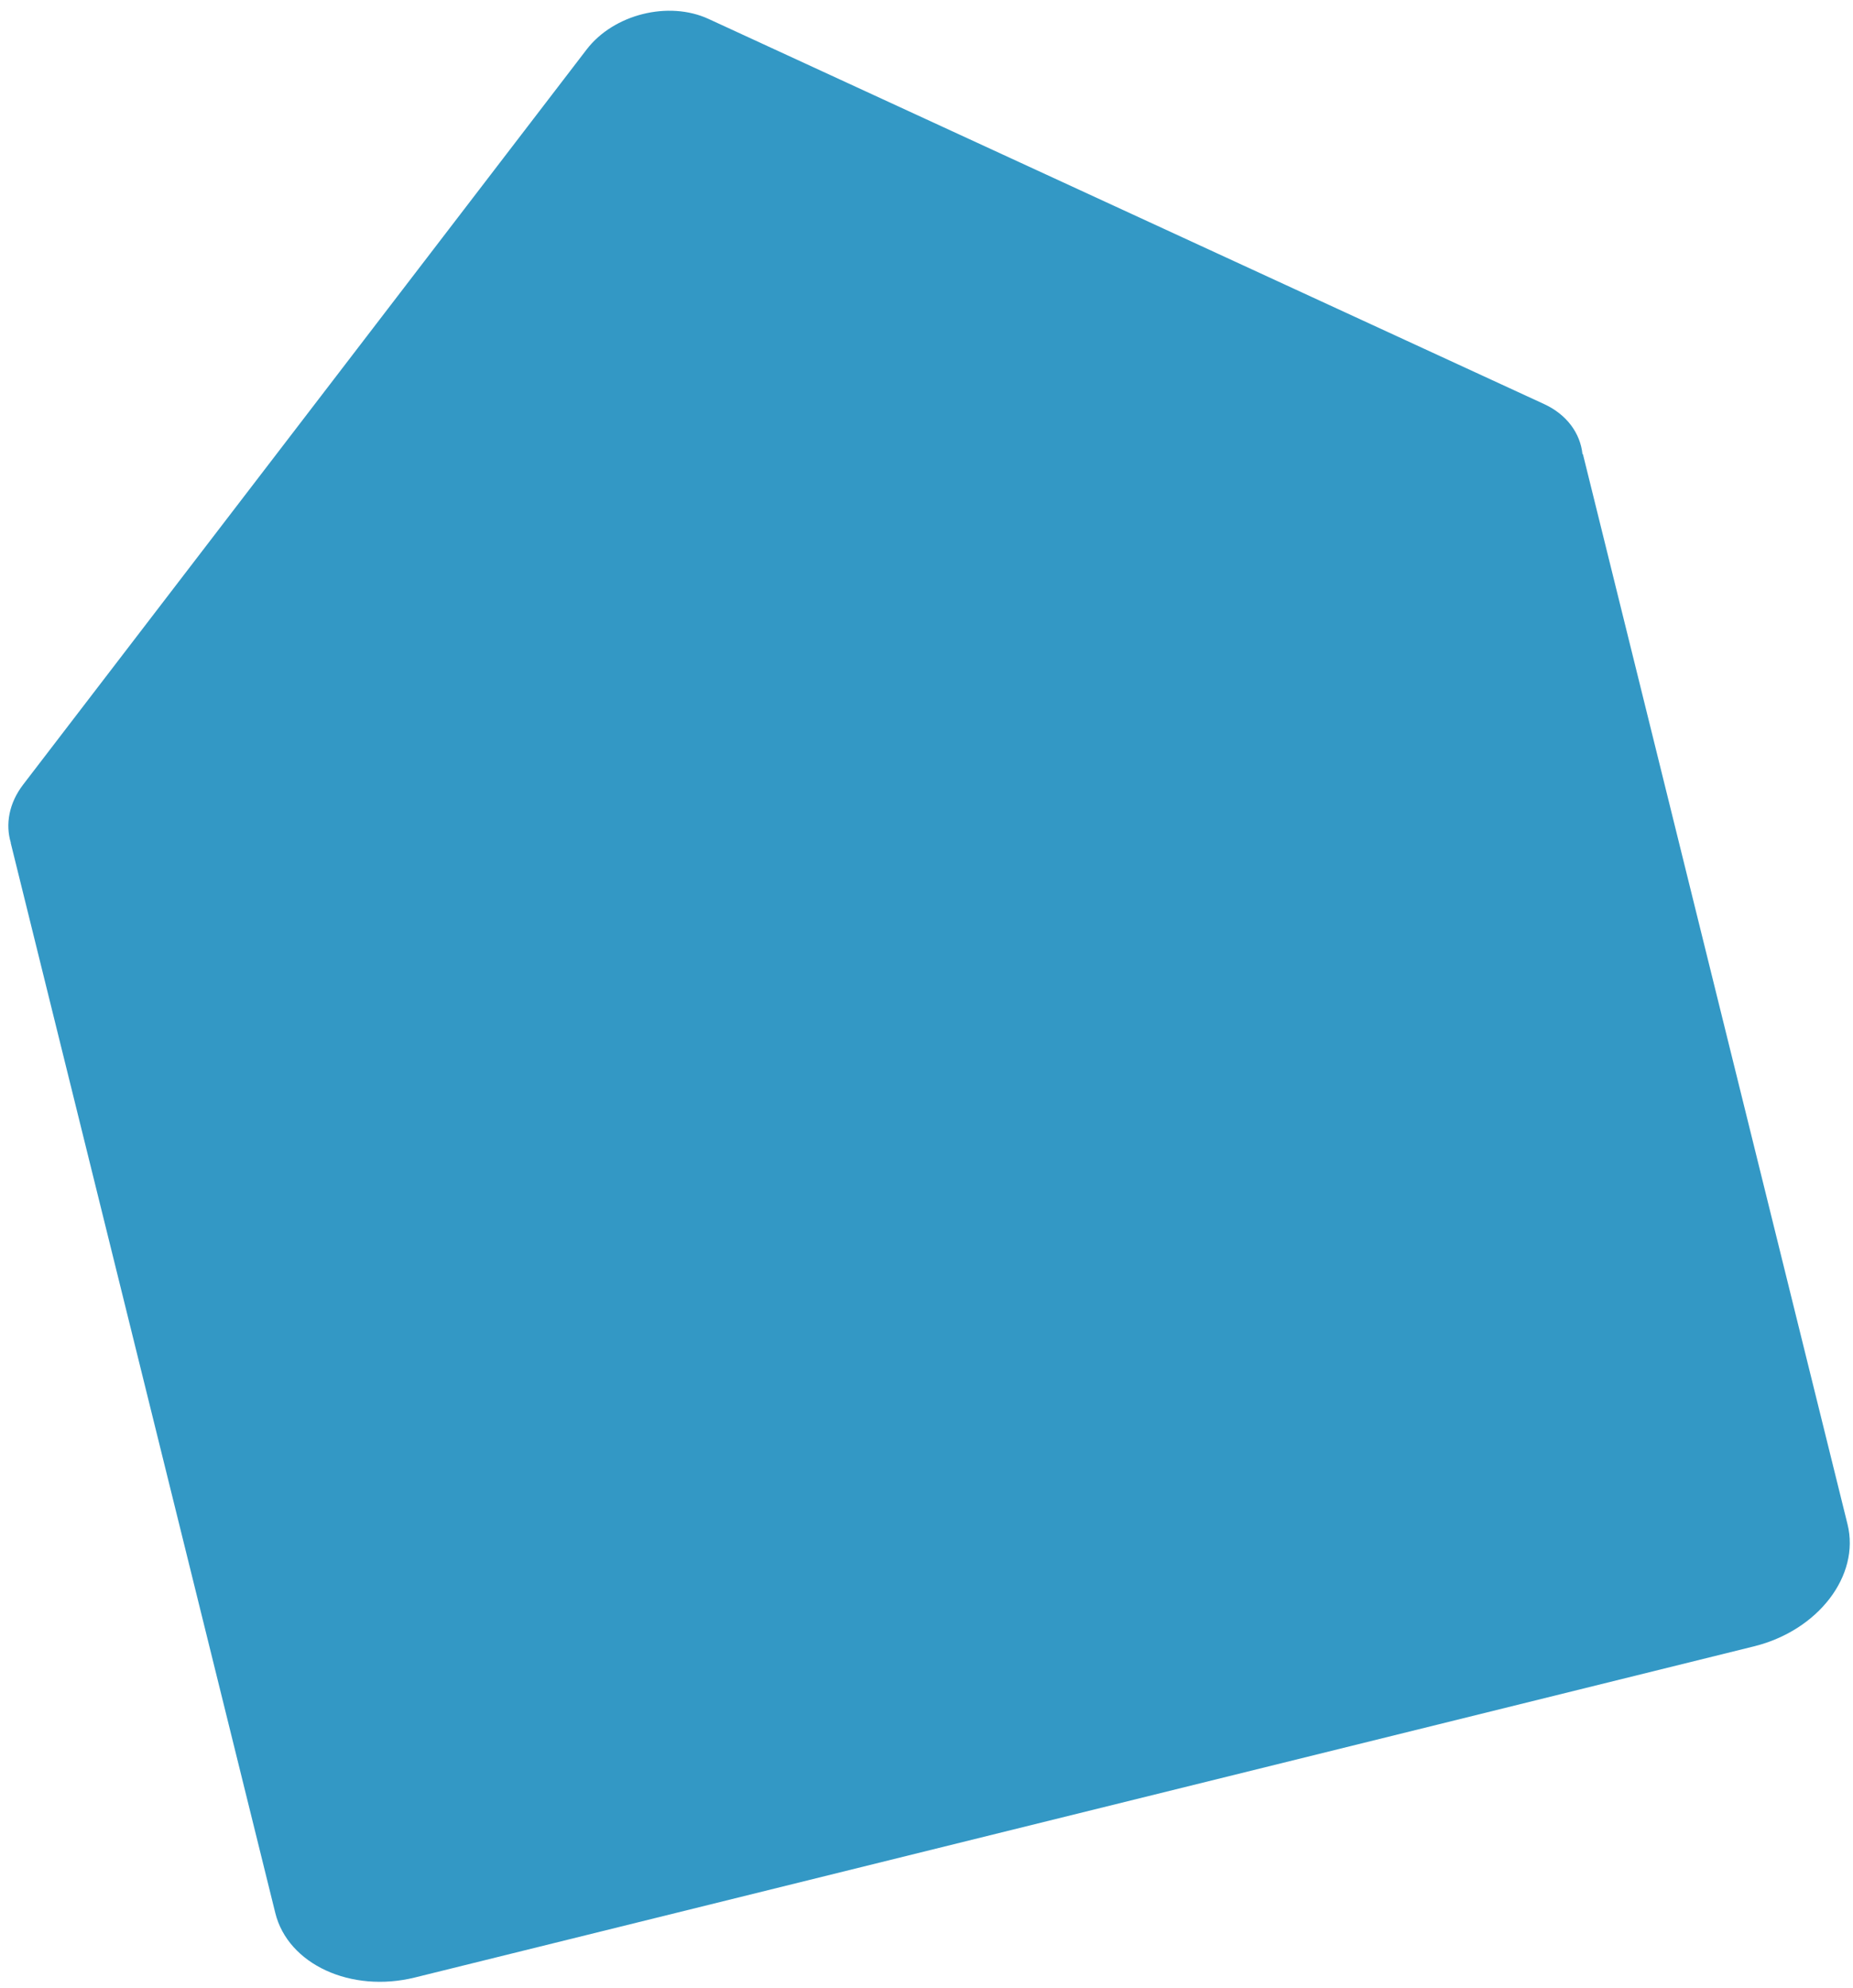 <svg width="165" height="177" viewBox="0 0 165 177" fill="none" xmlns="http://www.w3.org/2000/svg">
<path opacity="0.8" d="M140.91 40.429C140.719 38.589 139.527 36.918 137.501 35.981L63.094 1.686C59.535 0.046 54.652 1.266 52.246 4.394L2.069 69.852C0.792 71.514 0.467 73.401 0.966 75.046L0.953 75.049L24.515 170.336C25.643 174.899 31.244 177.486 36.95 176.075L156.184 146.592C161.903 145.177 165.643 140.295 164.512 135.719L140.95 40.432L140.901 40.444L140.91 40.429Z" fill="#007EB7"/>
</svg>

